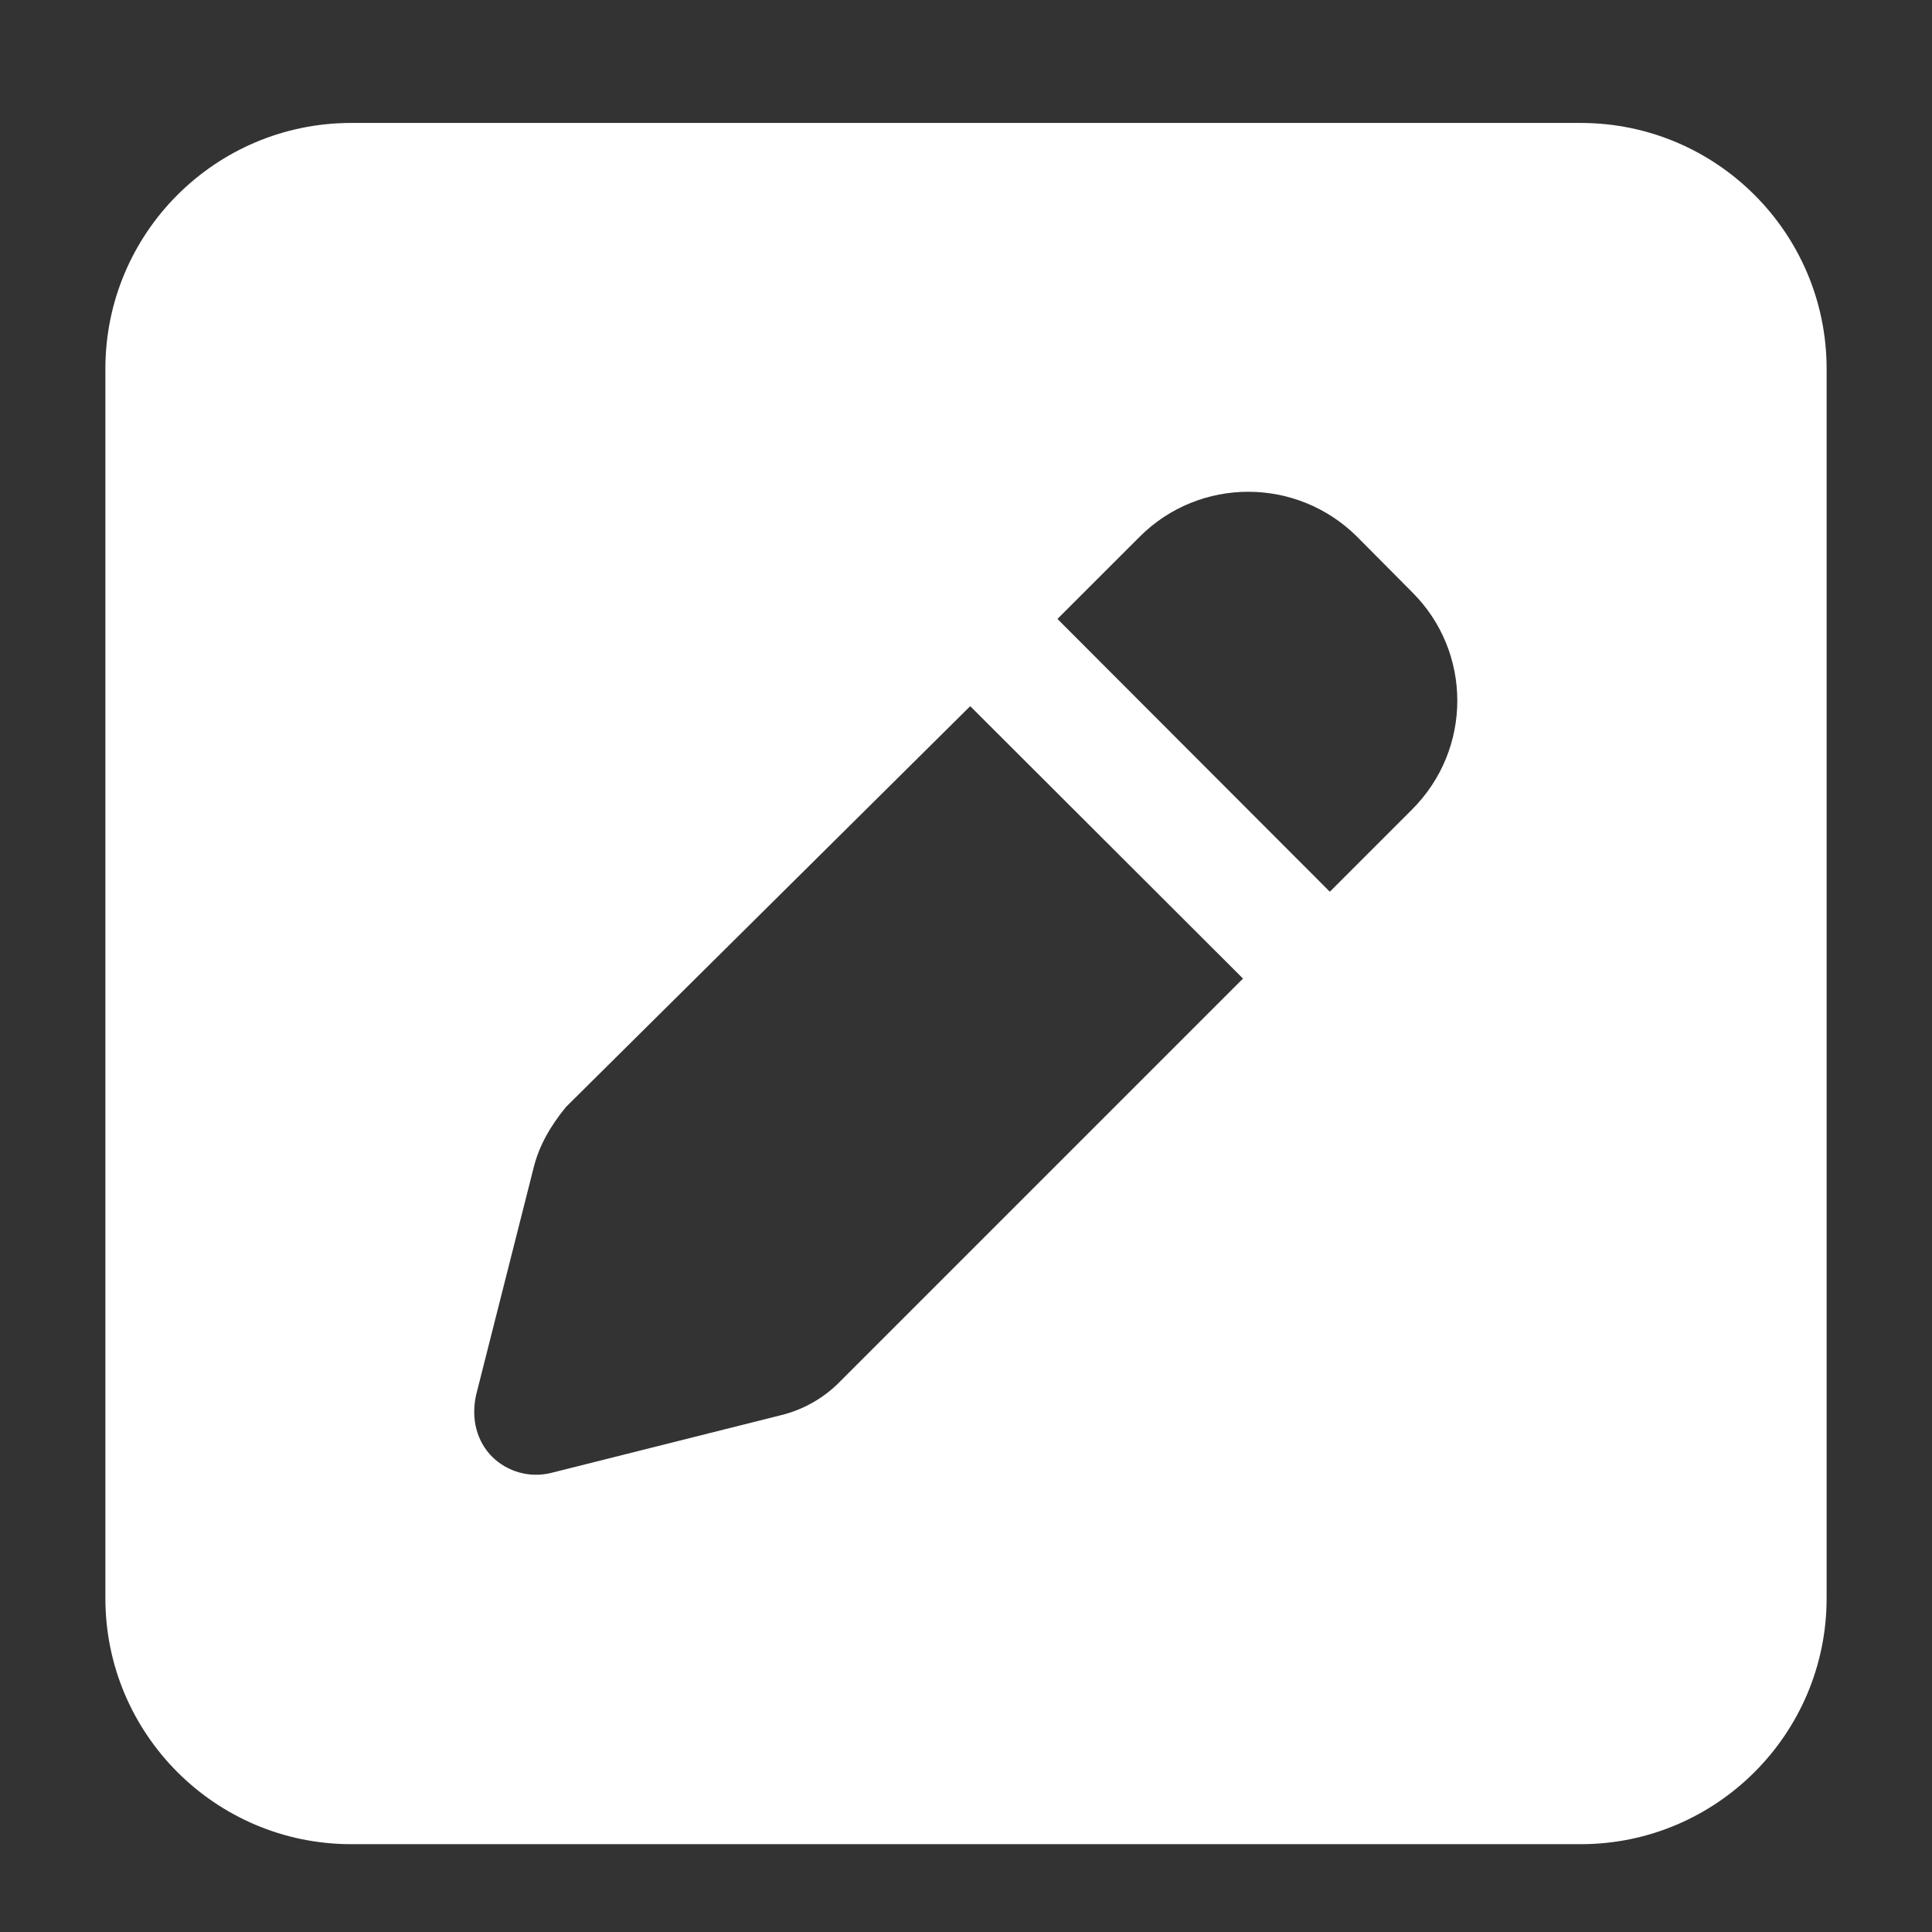 <svg xmlns="http://www.w3.org/2000/svg" fill="none" viewBox="0 0 55 55" height="55" width="55">
<rect x="0" y="0" width="55" height="55" fill="#333333" stroke="none"/>
<path fill="white" d="M45 3.5C48.861 3.5 52 6.634 52 10.5V45.5C52 49.361 48.861 52.5 45 52.5H10C6.134 52.5 3 49.361 3 45.5V10.5C3 6.634 6.134 3.5 10 3.5H45ZM38.634 15.28C36.917 13.573 34.15 13.573 32.444 15.28L30.103 17.62L37.858 25.386L40.198 23.045C41.916 21.328 41.916 18.561 40.198 16.855L38.634 15.28ZM15.195 33.228L13.553 39.714C13.403 40.403 13.578 41.038 14.014 41.475C14.452 41.902 15.075 42.077 15.677 41.934L22.25 40.283C22.863 40.13 23.431 39.812 23.88 39.364L35.386 27.858L27.62 20.103L16.114 31.511C15.666 32.058 15.348 32.616 15.195 33.228Z"></path>
</svg>
